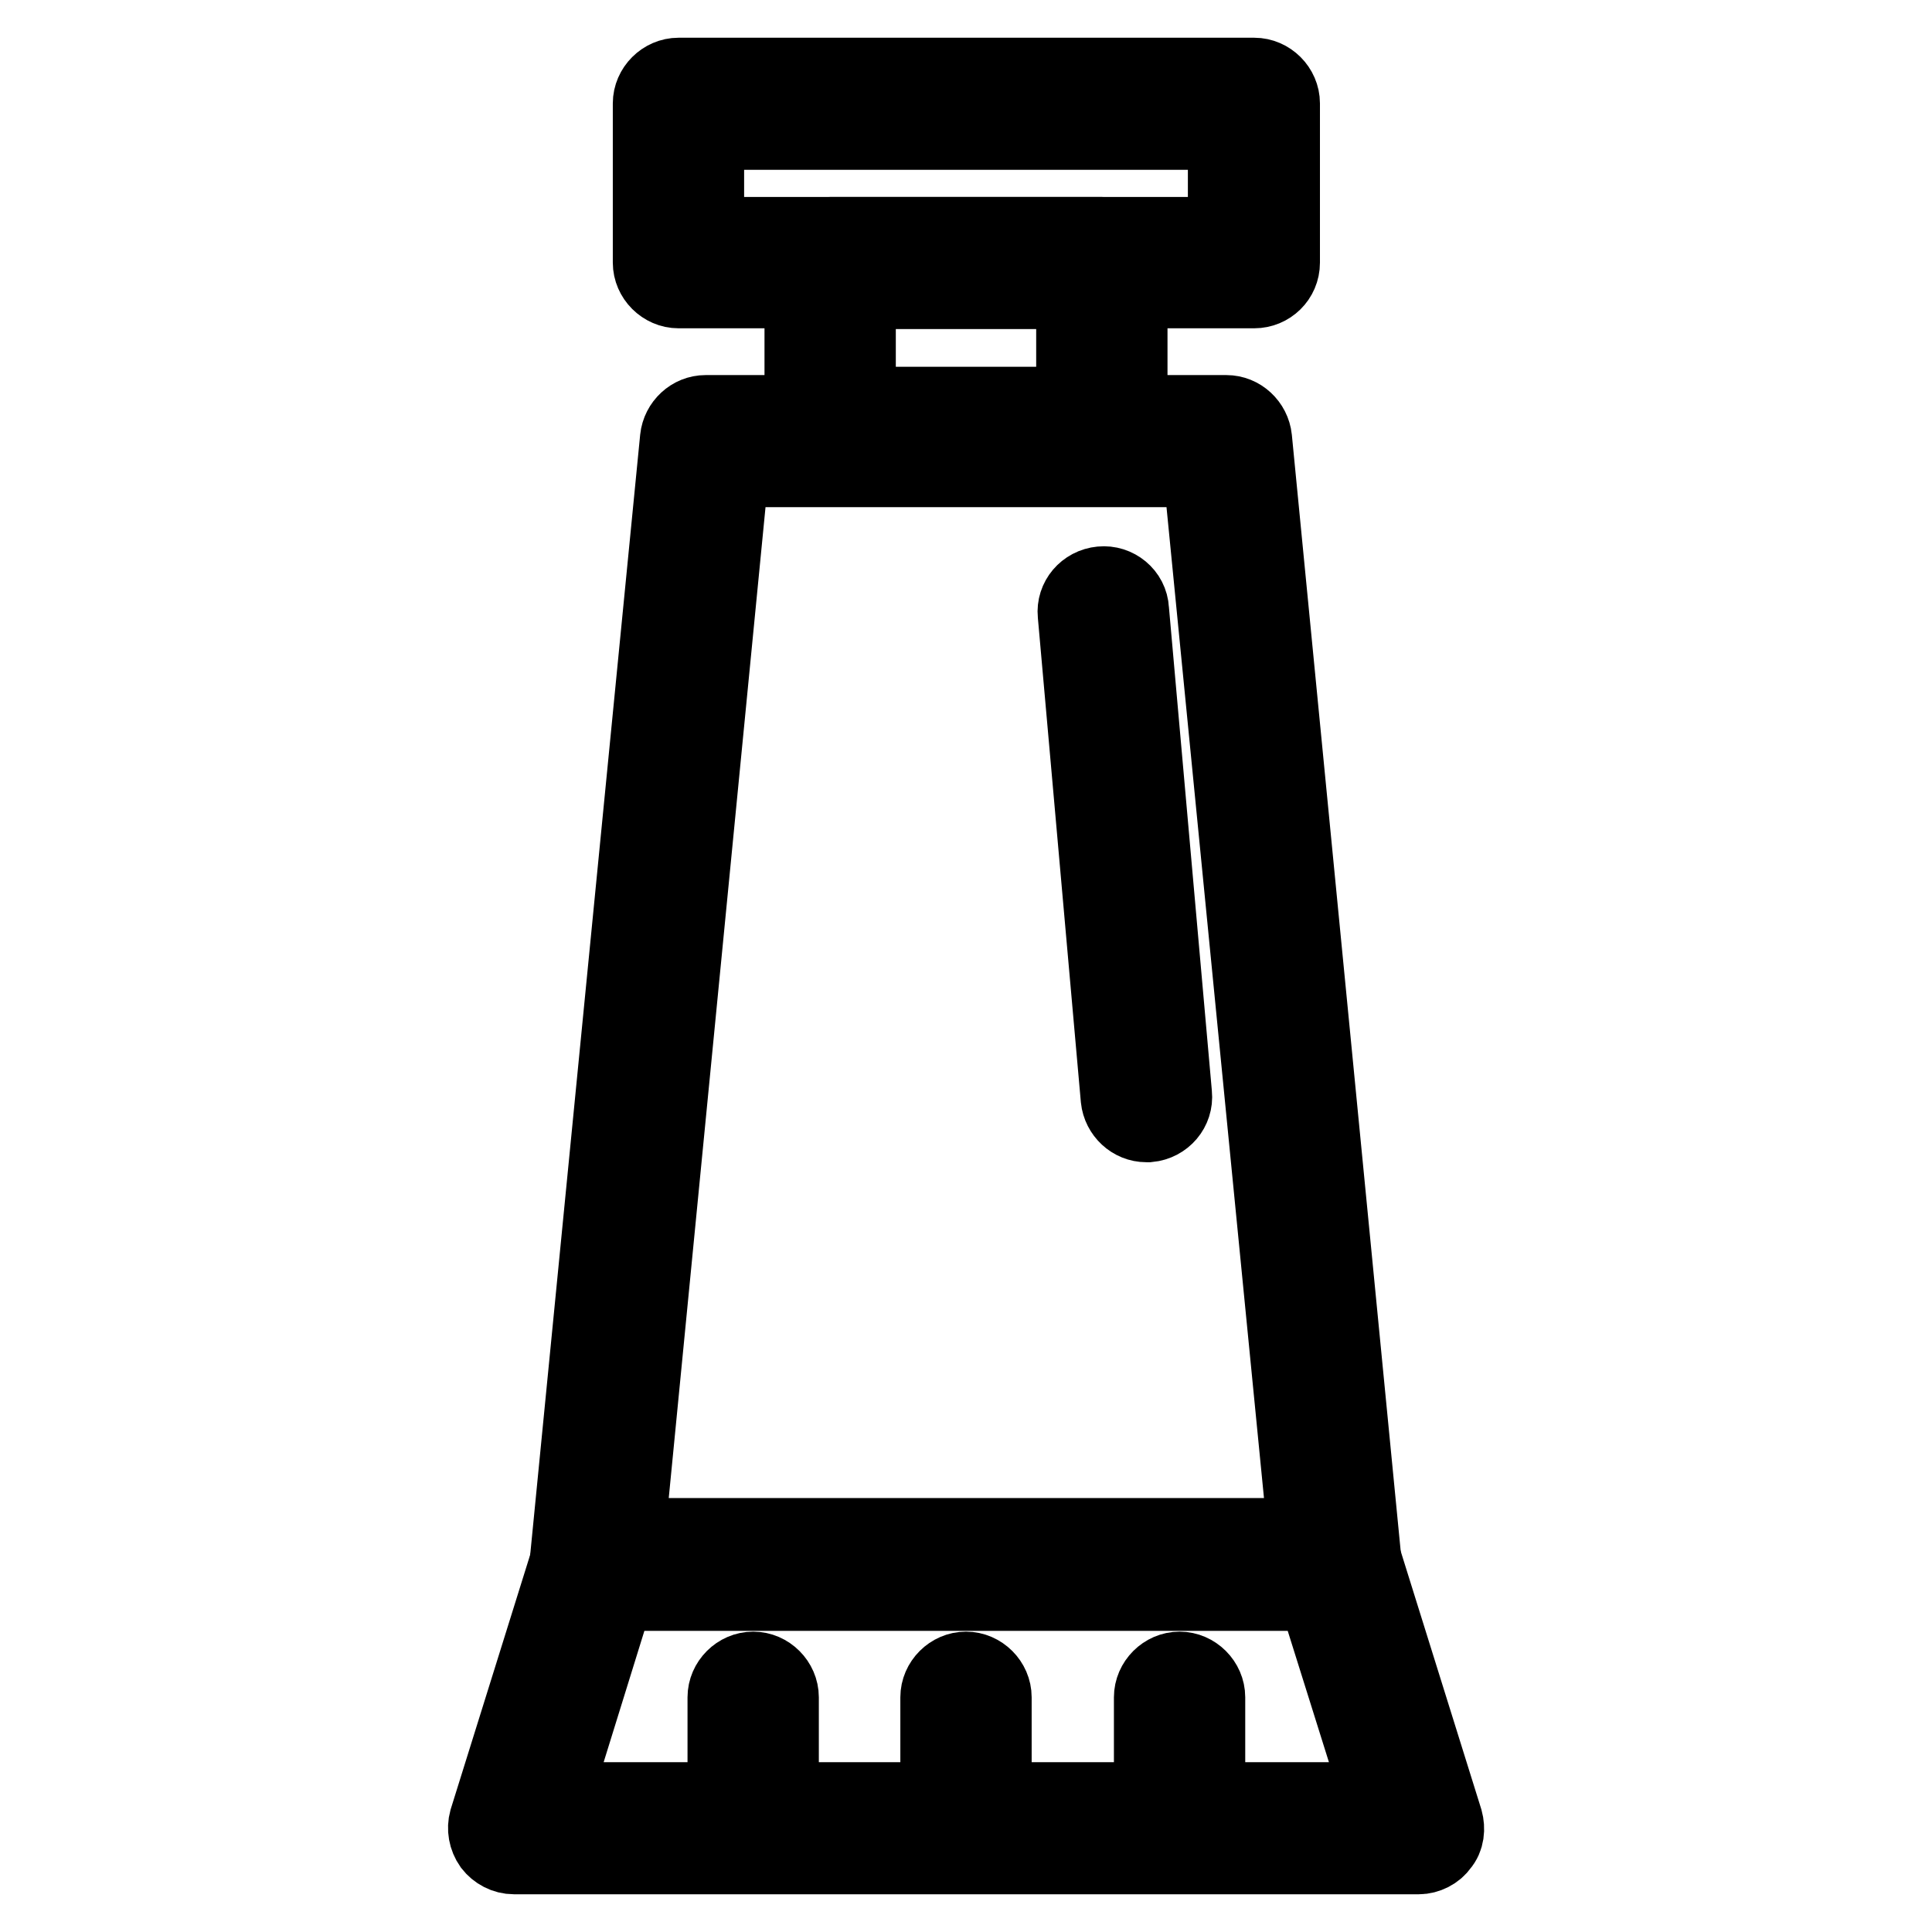 <?xml version="1.0" encoding="utf-8"?>
<!-- Svg Vector Icons : http://www.onlinewebfonts.com/icon -->
<!DOCTYPE svg PUBLIC "-//W3C//DTD SVG 1.1//EN" "http://www.w3.org/Graphics/SVG/1.1/DTD/svg11.dtd">
<svg version="1.1" xmlns="http://www.w3.org/2000/svg" xmlns:xlink="http://www.w3.org/1999/xlink" x="0px" y="0px" viewBox="0 0 256 256" enable-background="new 0 0 256 256" xml:space="preserve">
<g> <path stroke-width="10" fill-opacity="0" stroke="#000000"  d="M166.2,38.5H89.9c-2,0-3.7-1.7-3.7-3.7V13.7c0-2,1.7-3.7,3.7-3.7h76.3c2,0,3.7,1.7,3.7,3.7v21.1 C169.9,36.9,168.2,38.5,166.2,38.5L166.2,38.5z M93.6,31.1h68.8V17.5H93.6V31.1z M188,246H68.1c-1.2,0-2.3-0.6-3-1.5 c-0.7-1-0.9-2.2-0.6-3.3l10.9-34.9c0.5-1.6,1.9-2.6,3.6-2.6H177c1.6,0,3.1,1.1,3.6,2.6l10.9,34.9c0.3,1.1,0.2,2.4-0.6,3.3 C190.3,245.4,189.1,246,188,246z M73.2,238.5h109.7l-8.6-27.4H81.7L73.2,238.5z"/> <path stroke-width="10" fill-opacity="0" stroke="#000000"  d="M146,61.1h-36c-2,0-3.7-1.7-3.7-3.7V34.8c0-2,1.7-3.7,3.7-3.7h36c2,0,3.7,1.7,3.7,3.7v22.5 C149.8,59.4,148.1,61.1,146,61.1z M113.7,53.6h28.6V38.6h-28.6V53.6z"/> <path stroke-width="10" fill-opacity="0" stroke="#000000"  d="M177.1,210.9H79c-1.1,0-2-0.4-2.8-1.2c-0.7-0.8-1.1-1.8-1-2.9L89.8,58.1c0.2-1.9,1.8-3.4,3.7-3.4h69 c1.9,0,3.5,1.5,3.7,3.4l14.5,148.7c0.1,1.1-0.2,2.1-1,2.9C179.1,210.5,178.1,210.9,177.1,210.9L177.1,210.9z M83.1,203.5h89.9 L159.1,62.2H96.9L83.1,203.5z M99.8,243.1c-2,0-3.7-1.7-3.7-3.7v-14.5c0-2,1.7-3.7,3.7-3.7s3.7,1.7,3.7,3.7v14.5 C103.5,241.4,101.8,243.1,99.8,243.1z M128,243.1c-2,0-3.7-1.7-3.7-3.7v-14.5c0-2,1.7-3.7,3.7-3.7c2,0,3.7,1.7,3.7,3.7v14.5 C131.7,241.4,130.1,243.1,128,243.1z M156.3,243.1c-2,0-3.7-1.7-3.7-3.7v-14.5c0-2,1.7-3.7,3.7-3.7c2,0,3.7,1.7,3.7,3.7v14.5 C160,241.4,158.4,243.1,156.3,243.1z"/> <path stroke-width="10" fill-opacity="0" stroke="#000000"  d="M151.9,149c-1.9,0-3.5-1.5-3.7-3.4l-5.7-64.2c-0.2-2,1.3-3.8,3.4-4c2-0.2,3.9,1.3,4,3.4l5.7,64.2 c0.2,2-1.3,3.8-3.4,4H151.9z"/></g>
</svg>